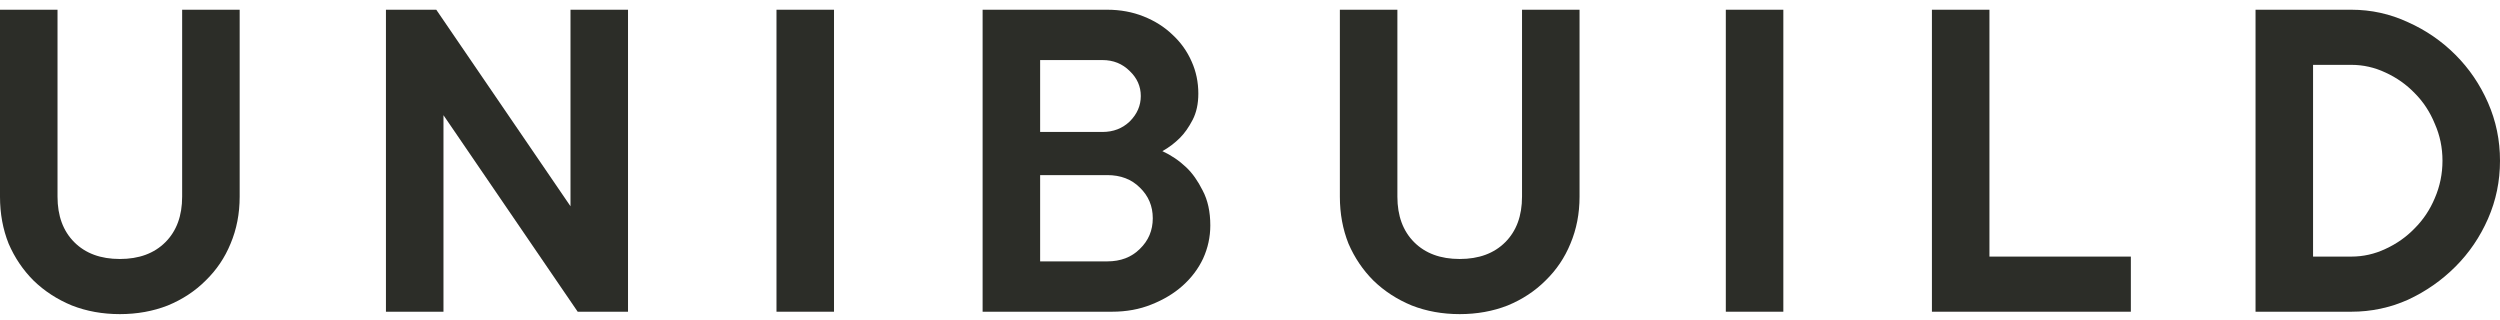 <?xml version="1.0" encoding="UTF-8"?> <svg xmlns="http://www.w3.org/2000/svg" width="242" height="31" viewBox="0 0 242 31" fill="none"><path d="M227.616 24.838C228.761 24.838 229.859 24.591 230.911 24.096C231.993 23.601 232.937 22.936 233.741 22.101C234.576 21.266 235.226 20.291 235.69 19.177C236.185 18.033 236.432 16.827 236.432 15.558C236.432 14.29 236.185 13.099 235.69 11.985C235.226 10.841 234.576 9.851 233.741 9.016C232.937 8.181 231.993 7.515 230.911 7.021C229.859 6.526 228.761 6.278 227.616 6.278H223.904V24.838H227.616ZM218.336 30.174V0.942H227.616C229.534 0.942 231.359 1.344 233.091 2.148C234.824 2.922 236.355 3.974 237.685 5.304C239.015 6.634 240.067 8.181 240.84 9.944C241.614 11.707 242 13.579 242 15.558C242 17.538 241.614 19.41 240.84 21.173C240.067 22.936 239.015 24.483 237.685 25.813C236.355 27.143 234.824 28.21 233.091 29.015C231.359 29.788 229.534 30.174 227.616 30.174H218.336Z" fill="#2C2D28"></path><path d="M206.266 24.838V30.174H187.01V0.942H192.578V24.838H206.266Z" fill="#2C2D28"></path><path d="M172.627 30.174H167.059V0.942H172.627V30.174Z" fill="#2C2D28"></path><path d="M141.299 25.07C143.155 25.07 144.625 24.529 145.707 23.446C146.79 22.364 147.332 20.894 147.332 19.038V0.942H152.9V19.038C152.9 20.678 152.606 22.194 152.018 23.586C151.461 24.947 150.657 26.138 149.605 27.159C148.584 28.179 147.362 28.984 145.939 29.571C144.517 30.128 142.97 30.407 141.299 30.407C139.629 30.407 138.082 30.128 136.659 29.571C135.236 28.984 133.999 28.179 132.947 27.159C131.926 26.138 131.122 24.947 130.534 23.586C129.978 22.194 129.699 20.678 129.699 19.038V0.942H135.267V19.038C135.267 20.894 135.809 22.364 136.891 23.446C137.974 24.529 139.443 25.07 141.299 25.07Z" fill="#2C2D28"></path><path d="M112.517 14.63C113.384 15.032 114.157 15.558 114.838 16.208C115.425 16.765 115.951 17.507 116.415 18.435C116.91 19.363 117.158 20.492 117.158 21.822C117.158 22.936 116.926 24.003 116.462 25.024C115.998 26.014 115.332 26.895 114.466 27.669C113.631 28.411 112.626 29.015 111.45 29.479C110.306 29.942 109.037 30.174 107.645 30.174H95.117V0.942H107.181C108.45 0.942 109.625 1.159 110.708 1.592C111.791 2.025 112.719 2.612 113.492 3.355C114.296 4.097 114.915 4.963 115.348 5.953C115.781 6.912 115.998 7.949 115.998 9.062C115.998 10.052 115.812 10.903 115.441 11.614C115.07 12.326 114.667 12.898 114.234 13.331C113.708 13.857 113.136 14.29 112.517 14.63ZM100.685 12.774H106.717C107.769 12.774 108.651 12.434 109.362 11.753C110.074 11.042 110.429 10.222 110.429 9.294C110.429 8.366 110.074 7.562 109.362 6.881C108.651 6.17 107.769 5.814 106.717 5.814H100.685V12.774ZM107.181 25.302C108.481 25.302 109.532 24.9 110.337 24.096C111.172 23.292 111.589 22.302 111.589 21.126C111.589 19.951 111.172 18.961 110.337 18.157C109.532 17.352 108.481 16.95 107.181 16.95H100.685V25.302H107.181Z" fill="#2C2D28"></path><path d="M80.732 30.174H75.164V0.942H80.732V30.174Z" fill="#2C2D28"></path><path d="M60.792 0.942V30.174H55.92L42.928 11.15V30.174H37.359V0.942H42.231L55.224 19.966V0.942H60.792Z" fill="#2C2D28"></path><path d="M11.6 25.07C13.456 25.07 14.926 24.529 16.008 23.446C17.091 22.364 17.632 20.894 17.632 19.038V0.942H23.2V19.038C23.2 20.678 22.907 22.194 22.319 23.586C21.762 24.947 20.958 26.138 19.906 27.159C18.885 28.179 17.663 28.984 16.24 29.571C14.817 30.128 13.271 30.407 11.6 30.407C9.93 30.407 8.383 30.128 6.96 29.571C5.537 28.984 4.3 28.179 3.248 27.159C2.227 26.138 1.423 24.947 0.835 23.586C0.278 22.194 0 20.678 0 19.038V0.942H5.568V19.038C5.568 20.894 6.109 22.364 7.192 23.446C8.275 24.529 9.744 25.07 11.6 25.07Z" fill="#2C2D28"></path></svg> 